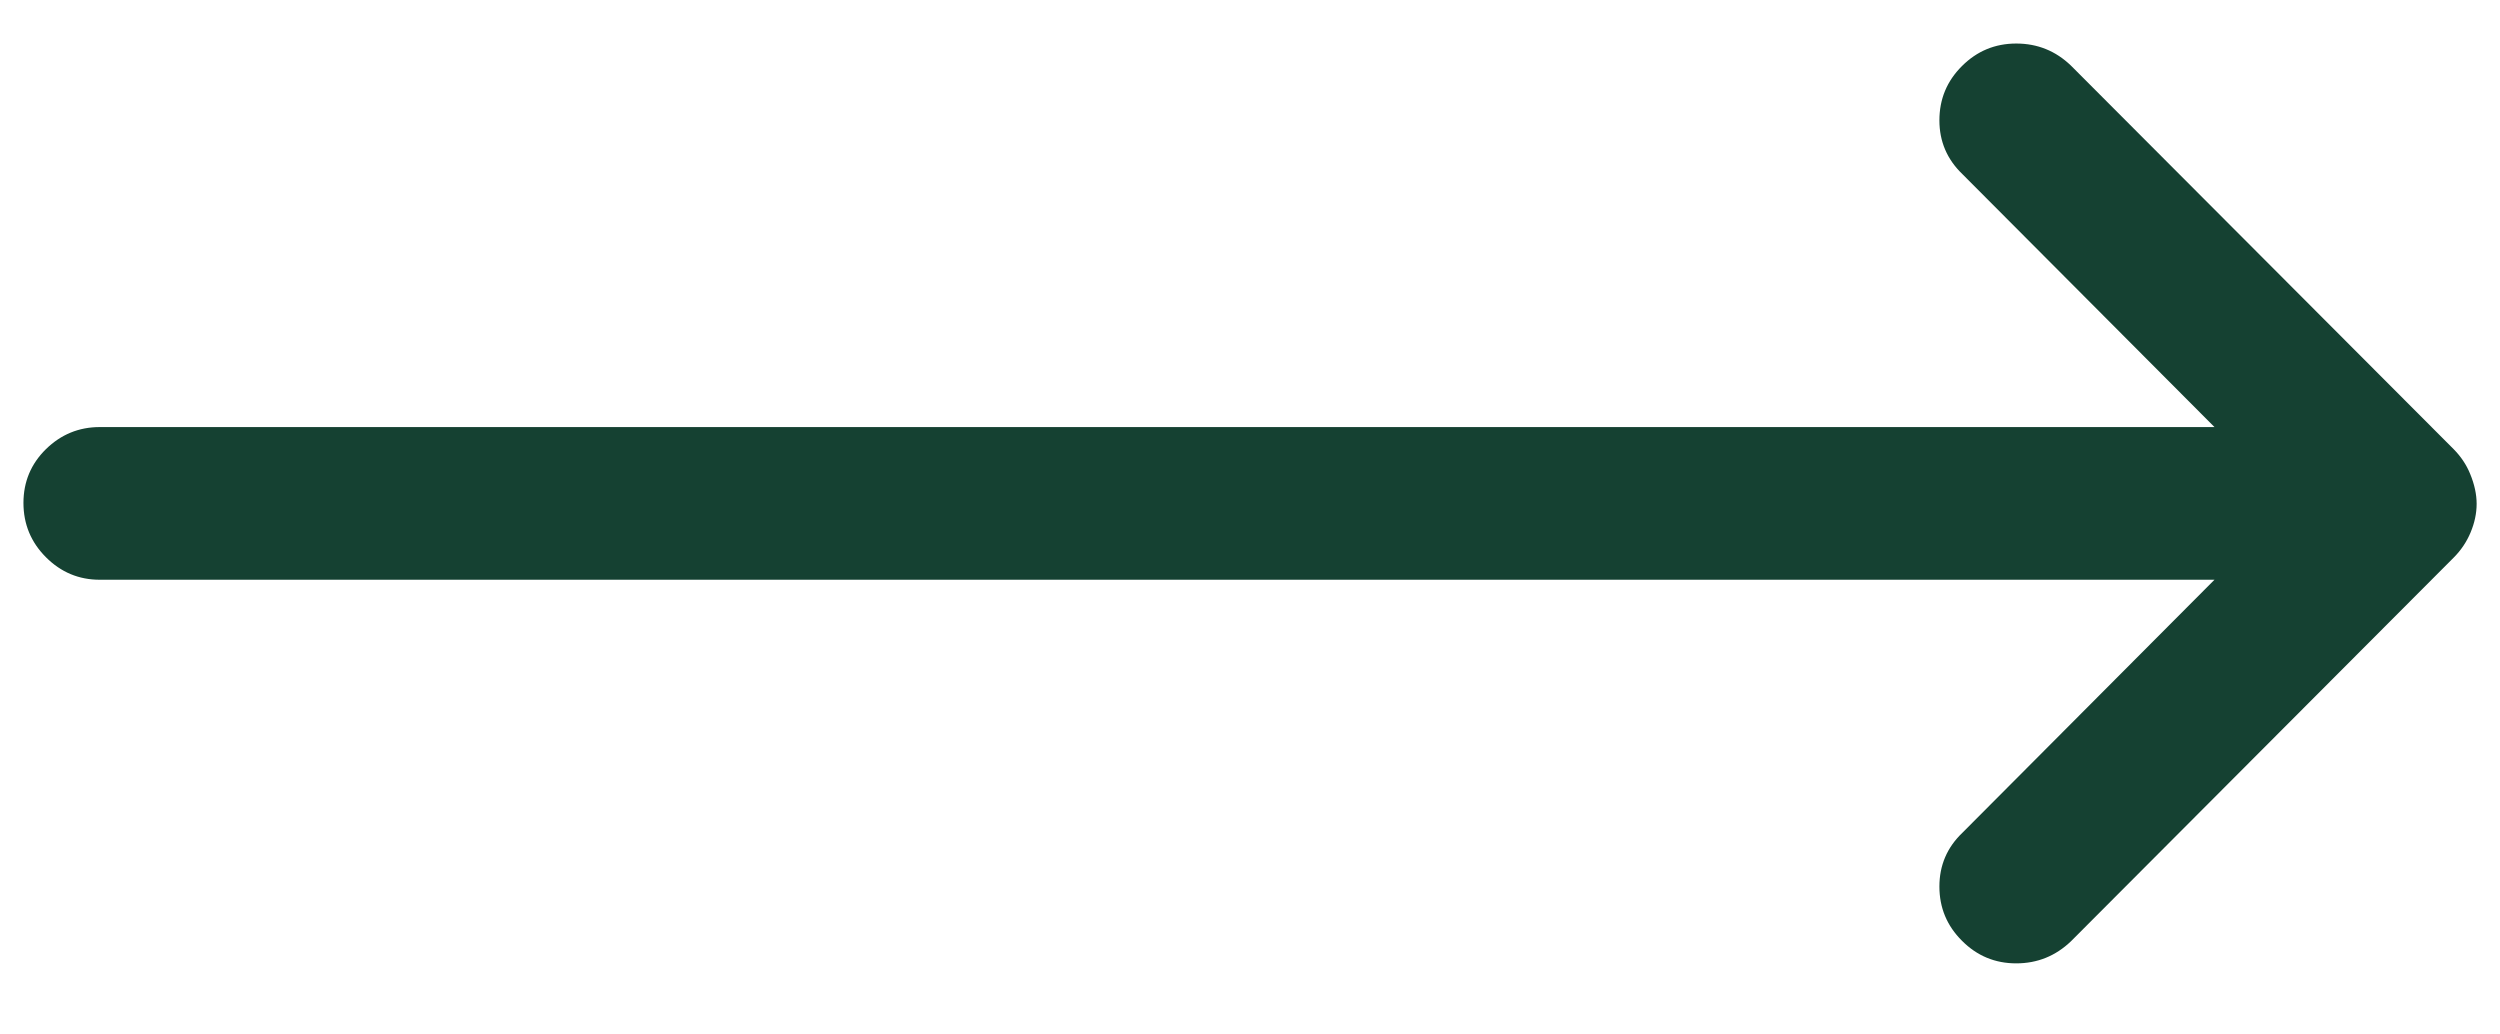 <svg width="29" height="12" viewBox="0 0 29 12" fill="none" xmlns="http://www.w3.org/2000/svg">
<path d="M24.023 0.761C23.845 0.59 23.634 0.505 23.388 0.505C23.143 0.505 22.933 0.592 22.759 0.766C22.584 0.94 22.497 1.15 22.497 1.396C22.497 1.641 22.586 1.849 22.764 2.02L25.688 4.954H1.157C0.915 4.954 0.707 5.04 0.533 5.21C0.359 5.381 0.272 5.589 0.272 5.834C0.272 6.08 0.359 6.29 0.533 6.464C0.707 6.638 0.915 6.725 1.157 6.725H25.688L22.764 9.66C22.586 9.83 22.497 10.038 22.497 10.284C22.497 10.529 22.584 10.739 22.759 10.913C22.933 11.088 23.143 11.175 23.388 11.175C23.634 11.175 23.845 11.089 24.023 10.919L28.462 6.469C28.547 6.384 28.613 6.286 28.659 6.176C28.705 6.066 28.729 5.955 28.729 5.845C28.729 5.735 28.704 5.619 28.654 5.498C28.611 5.392 28.547 5.296 28.462 5.21L24.023 0.761Z" fill="#154132"/>
</svg>
